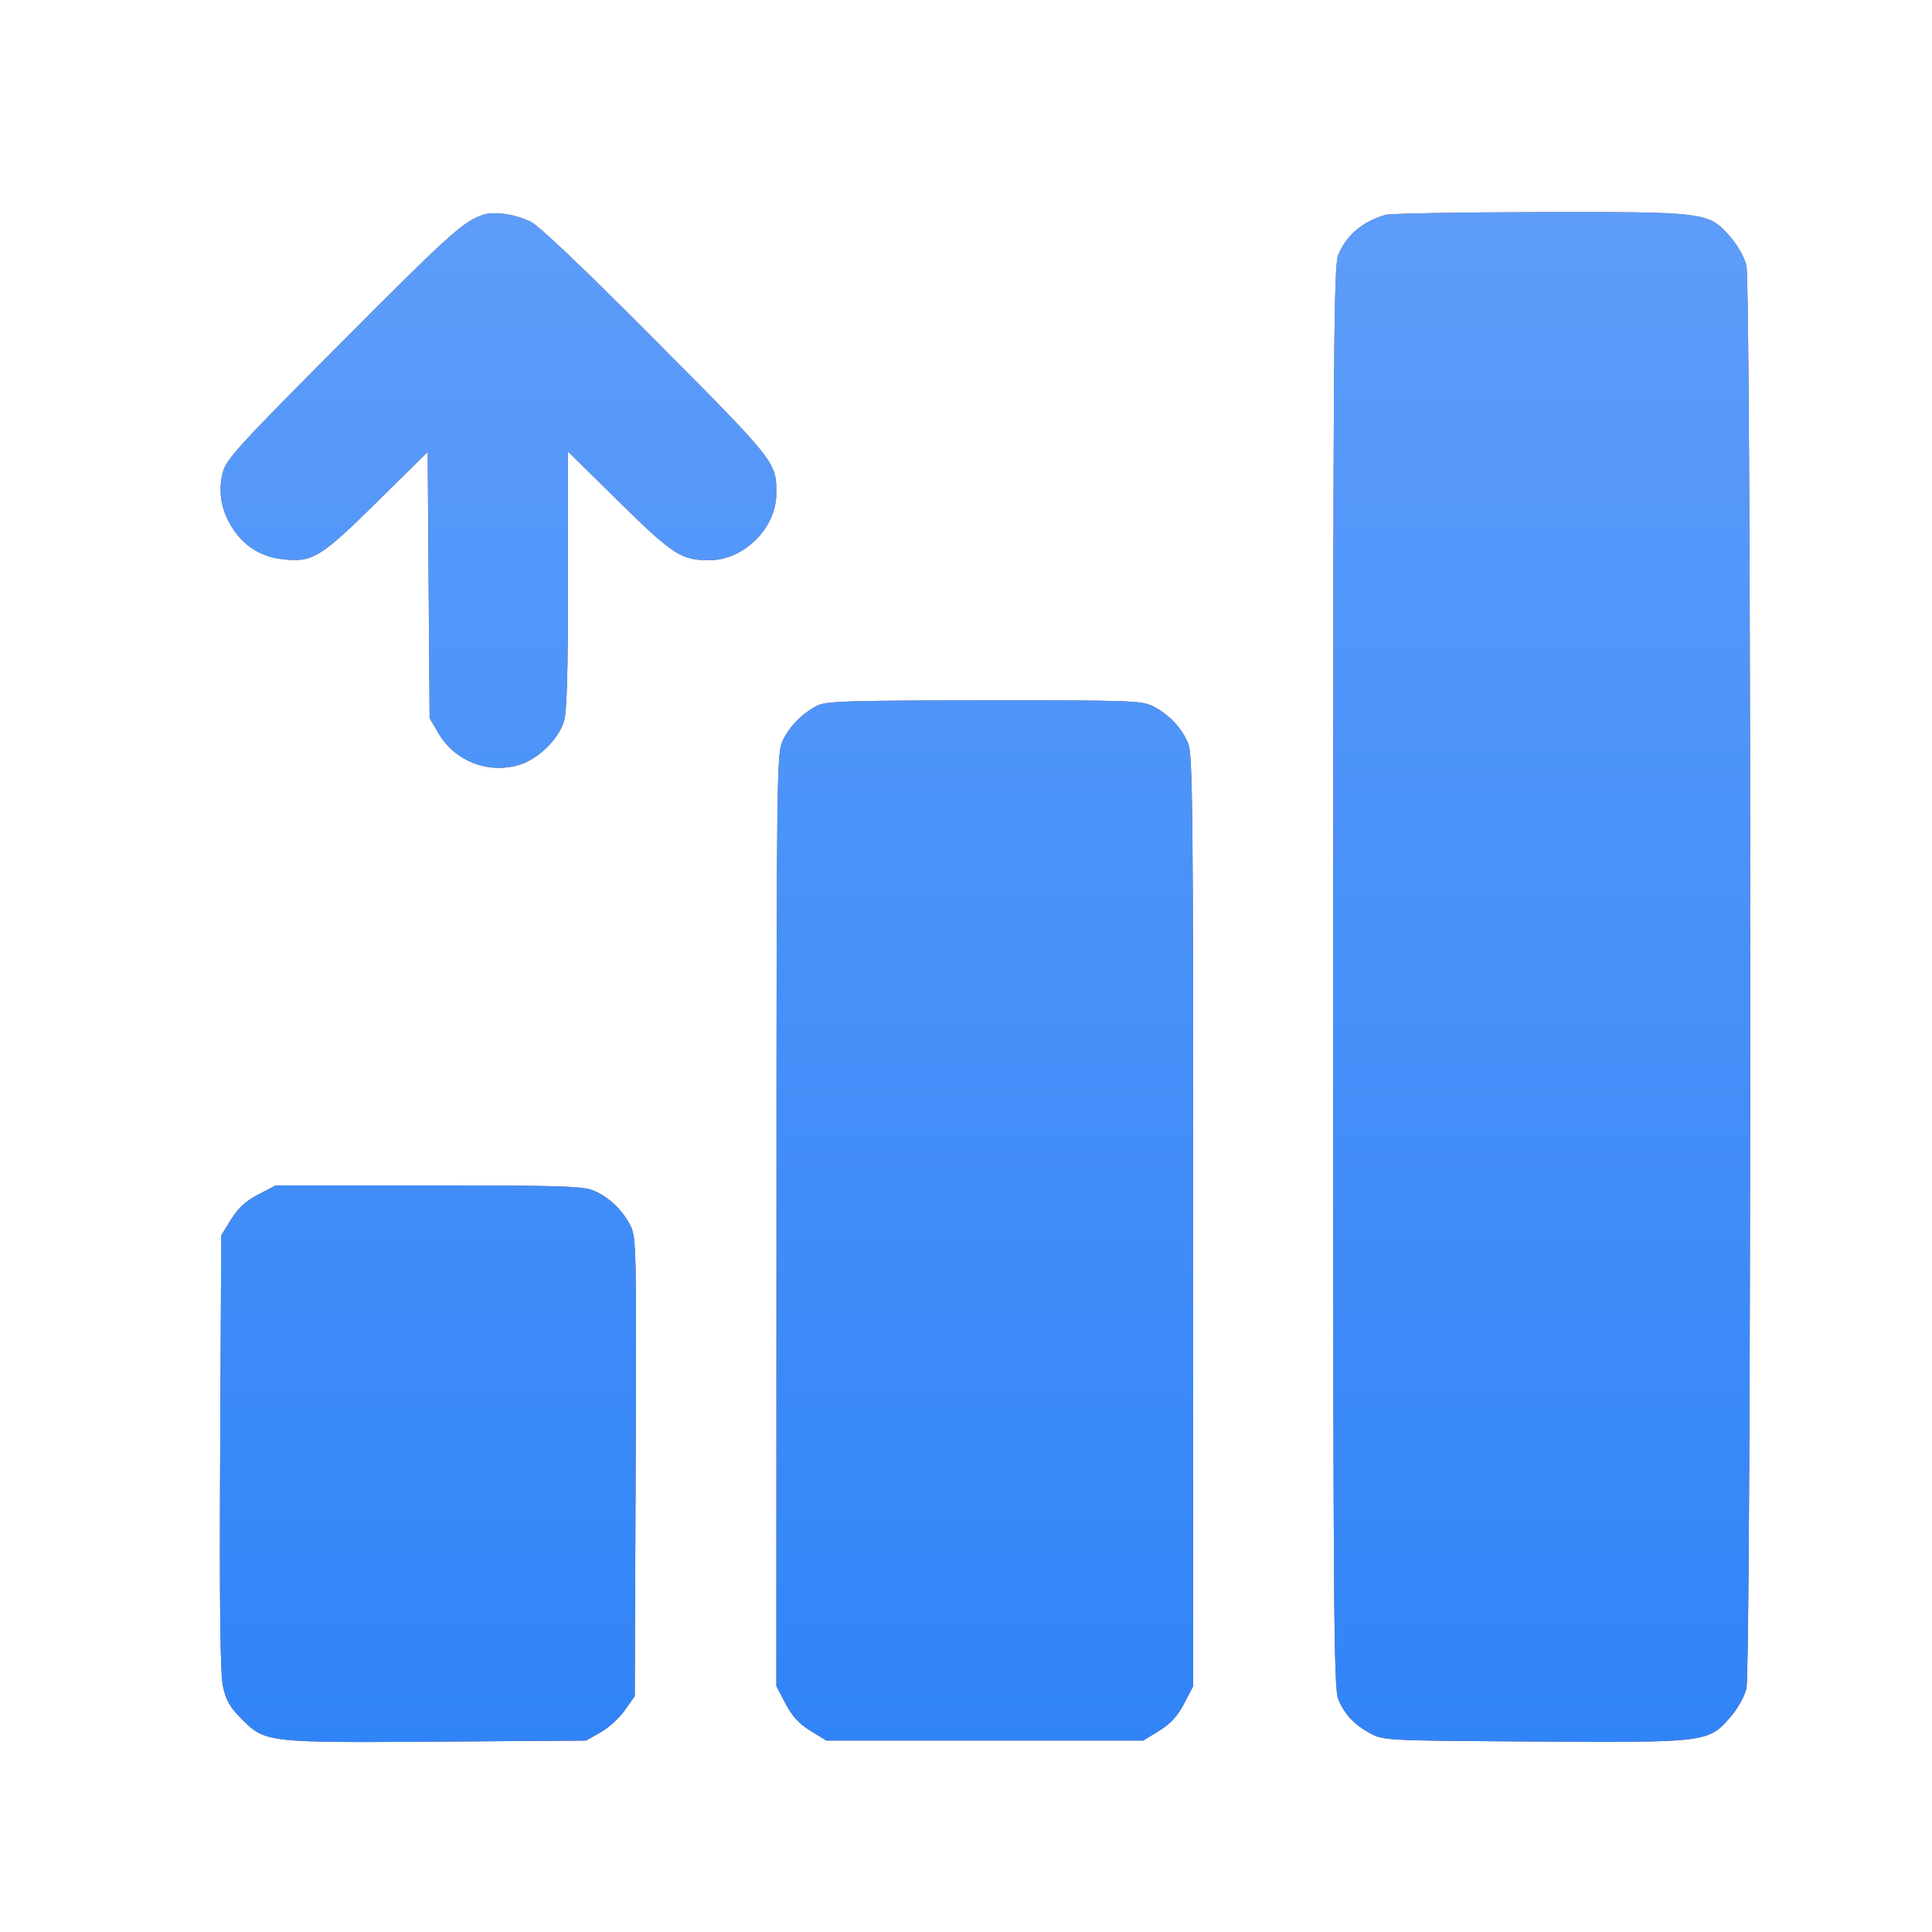 <svg width="35" height="35" viewBox="0 0 35 35" fill="none" xmlns="http://www.w3.org/2000/svg">
<path fill-rule="evenodd" clip-rule="evenodd" d="M8.756 3.89C8.401 4.005 8.145 4.235 6.181 6.208C4.333 8.063 4.098 8.32 4.037 8.553C3.943 8.912 4.009 9.269 4.233 9.598C4.451 9.92 4.757 10.098 5.158 10.136C5.667 10.185 5.818 10.091 6.822 9.101L7.748 8.187L7.765 10.599L7.783 13.01L7.947 13.289C8.239 13.785 8.827 14.019 9.388 13.862C9.738 13.764 10.117 13.399 10.218 13.062C10.27 12.888 10.29 12.165 10.29 10.5V8.181L11.219 9.095C12.195 10.055 12.342 10.149 12.85 10.149C13.475 10.149 14.061 9.569 14.064 8.947C14.067 8.374 14.065 8.371 11.888 6.181C10.579 4.864 9.763 4.088 9.612 4.015C9.329 3.879 8.959 3.825 8.756 3.89ZM25.096 3.893C24.673 4.021 24.393 4.26 24.244 4.618C24.162 4.813 24.152 6.223 24.152 17.7C24.152 29.176 24.162 30.586 24.244 30.781C24.36 31.061 24.535 31.246 24.831 31.405C25.061 31.529 25.132 31.533 27.772 31.549C30.91 31.569 30.944 31.565 31.337 31.119C31.475 30.962 31.598 30.745 31.637 30.591C31.73 30.219 31.73 5.18 31.637 4.808C31.598 4.654 31.475 4.437 31.338 4.282C30.951 3.842 30.913 3.837 27.872 3.843C26.427 3.846 25.177 3.868 25.096 3.893ZM14.803 12.784C14.528 12.928 14.297 13.165 14.177 13.423C14.073 13.649 14.068 14.01 14.067 22.102L14.065 30.546L14.23 30.861C14.35 31.091 14.473 31.225 14.683 31.355L14.97 31.532H17.841H20.711L20.998 31.355C21.208 31.225 21.331 31.091 21.451 30.861L21.616 30.546V22.115C21.616 14.627 21.606 13.66 21.524 13.466C21.409 13.189 21.177 12.943 20.896 12.798C20.689 12.692 20.518 12.686 17.828 12.688C15.35 12.69 14.957 12.703 14.803 12.784ZM4.679 21.64C4.45 21.76 4.315 21.883 4.186 22.092L4.008 22.38L3.989 26.307C3.976 29.156 3.99 30.322 4.04 30.553C4.095 30.808 4.165 30.928 4.389 31.152C4.805 31.568 4.852 31.573 7.96 31.551L10.615 31.532L10.877 31.385C11.022 31.304 11.221 31.122 11.32 30.982L11.499 30.726L11.515 26.572C11.531 22.569 11.527 22.411 11.418 22.198C11.272 21.914 11.027 21.682 10.749 21.567C10.562 21.488 10.131 21.475 7.762 21.475H4.995L4.679 21.64Z" fill="url(#paint0_linear_131_266)"/>
<path fill-rule="evenodd" clip-rule="evenodd" d="M8.756 3.89C8.401 4.005 8.145 4.235 6.181 6.208C4.333 8.063 4.098 8.32 4.037 8.553C3.943 8.912 4.009 9.269 4.233 9.598C4.451 9.92 4.757 10.098 5.158 10.136C5.667 10.185 5.818 10.091 6.822 9.101L7.748 8.187L7.765 10.599L7.783 13.01L7.947 13.289C8.239 13.785 8.827 14.019 9.388 13.862C9.738 13.764 10.117 13.399 10.218 13.062C10.27 12.888 10.29 12.165 10.29 10.5V8.181L11.219 9.095C12.195 10.055 12.342 10.149 12.85 10.149C13.475 10.149 14.061 9.569 14.064 8.947C14.067 8.374 14.065 8.371 11.888 6.181C10.579 4.864 9.763 4.088 9.612 4.015C9.329 3.879 8.959 3.825 8.756 3.89ZM25.096 3.893C24.673 4.021 24.393 4.26 24.244 4.618C24.162 4.813 24.152 6.223 24.152 17.7C24.152 29.176 24.162 30.586 24.244 30.781C24.36 31.061 24.535 31.246 24.831 31.405C25.061 31.529 25.132 31.533 27.772 31.549C30.91 31.569 30.944 31.565 31.337 31.119C31.475 30.962 31.598 30.745 31.637 30.591C31.73 30.219 31.73 5.18 31.637 4.808C31.598 4.654 31.475 4.437 31.338 4.282C30.951 3.842 30.913 3.837 27.872 3.843C26.427 3.846 25.177 3.868 25.096 3.893ZM14.803 12.784C14.528 12.928 14.297 13.165 14.177 13.423C14.073 13.649 14.068 14.01 14.067 22.102L14.065 30.546L14.23 30.861C14.35 31.091 14.473 31.225 14.683 31.355L14.97 31.532H17.841H20.711L20.998 31.355C21.208 31.225 21.331 31.091 21.451 30.861L21.616 30.546V22.115C21.616 14.627 21.606 13.66 21.524 13.466C21.409 13.189 21.177 12.943 20.896 12.798C20.689 12.692 20.518 12.686 17.828 12.688C15.35 12.69 14.957 12.703 14.803 12.784ZM4.679 21.64C4.45 21.76 4.315 21.883 4.186 22.092L4.008 22.38L3.989 26.307C3.976 29.156 3.99 30.322 4.04 30.553C4.095 30.808 4.165 30.928 4.389 31.152C4.805 31.568 4.852 31.573 7.96 31.551L10.615 31.532L10.877 31.385C11.022 31.304 11.221 31.122 11.32 30.982L11.499 30.726L11.515 26.572C11.531 22.569 11.527 22.411 11.418 22.198C11.272 21.914 11.027 21.682 10.749 21.567C10.562 21.488 10.131 21.475 7.762 21.475H4.995L4.679 21.64Z" fill="#0B63F6"/>
<path fill-rule="evenodd" clip-rule="evenodd" d="M8.756 3.89C8.401 4.005 8.145 4.235 6.181 6.208C4.333 8.063 4.098 8.32 4.037 8.553C3.943 8.912 4.009 9.269 4.233 9.598C4.451 9.92 4.757 10.098 5.158 10.136C5.667 10.185 5.818 10.091 6.822 9.101L7.748 8.187L7.765 10.599L7.783 13.01L7.947 13.289C8.239 13.785 8.827 14.019 9.388 13.862C9.738 13.764 10.117 13.399 10.218 13.062C10.27 12.888 10.29 12.165 10.29 10.5V8.181L11.219 9.095C12.195 10.055 12.342 10.149 12.85 10.149C13.475 10.149 14.061 9.569 14.064 8.947C14.067 8.374 14.065 8.371 11.888 6.181C10.579 4.864 9.763 4.088 9.612 4.015C9.329 3.879 8.959 3.825 8.756 3.89ZM25.096 3.893C24.673 4.021 24.393 4.26 24.244 4.618C24.162 4.813 24.152 6.223 24.152 17.7C24.152 29.176 24.162 30.586 24.244 30.781C24.36 31.061 24.535 31.246 24.831 31.405C25.061 31.529 25.132 31.533 27.772 31.549C30.91 31.569 30.944 31.565 31.337 31.119C31.475 30.962 31.598 30.745 31.637 30.591C31.73 30.219 31.73 5.18 31.637 4.808C31.598 4.654 31.475 4.437 31.338 4.282C30.951 3.842 30.913 3.837 27.872 3.843C26.427 3.846 25.177 3.868 25.096 3.893ZM14.803 12.784C14.528 12.928 14.297 13.165 14.177 13.423C14.073 13.649 14.068 14.01 14.067 22.102L14.065 30.546L14.23 30.861C14.35 31.091 14.473 31.225 14.683 31.355L14.97 31.532H17.841H20.711L20.998 31.355C21.208 31.225 21.331 31.091 21.451 30.861L21.616 30.546V22.115C21.616 14.627 21.606 13.66 21.524 13.466C21.409 13.189 21.177 12.943 20.896 12.798C20.689 12.692 20.518 12.686 17.828 12.688C15.35 12.69 14.957 12.703 14.803 12.784ZM4.679 21.64C4.45 21.76 4.315 21.883 4.186 22.092L4.008 22.38L3.989 26.307C3.976 29.156 3.99 30.322 4.04 30.553C4.095 30.808 4.165 30.928 4.389 31.152C4.805 31.568 4.852 31.573 7.96 31.551L10.615 31.532L10.877 31.385C11.022 31.304 11.221 31.122 11.32 30.982L11.499 30.726L11.515 26.572C11.531 22.569 11.527 22.411 11.418 22.198C11.272 21.914 11.027 21.682 10.749 21.567C10.562 21.488 10.131 21.475 7.762 21.475H4.995L4.679 21.64Z" fill="url(#paint1_linear_131_266)" fill-opacity="0.5"/>
<defs>
<linearGradient id="paint0_linear_131_266" x1="19.132" y1="33.83" x2="1.492" y2="4.917" gradientUnits="userSpaceOnUse">
<stop stop-color="#FF4D00"/>
<stop offset="1" stop-color="#FF8A00"/>
</linearGradient>
<linearGradient id="paint1_linear_131_266" x1="17.846" y1="3.842" x2="17.846" y2="31.558" gradientUnits="userSpaceOnUse">
<stop stop-color="#B0D7FF"/>
<stop offset="1" stop-color="#58A6F8"/>
</linearGradient>
</defs>
</svg>
